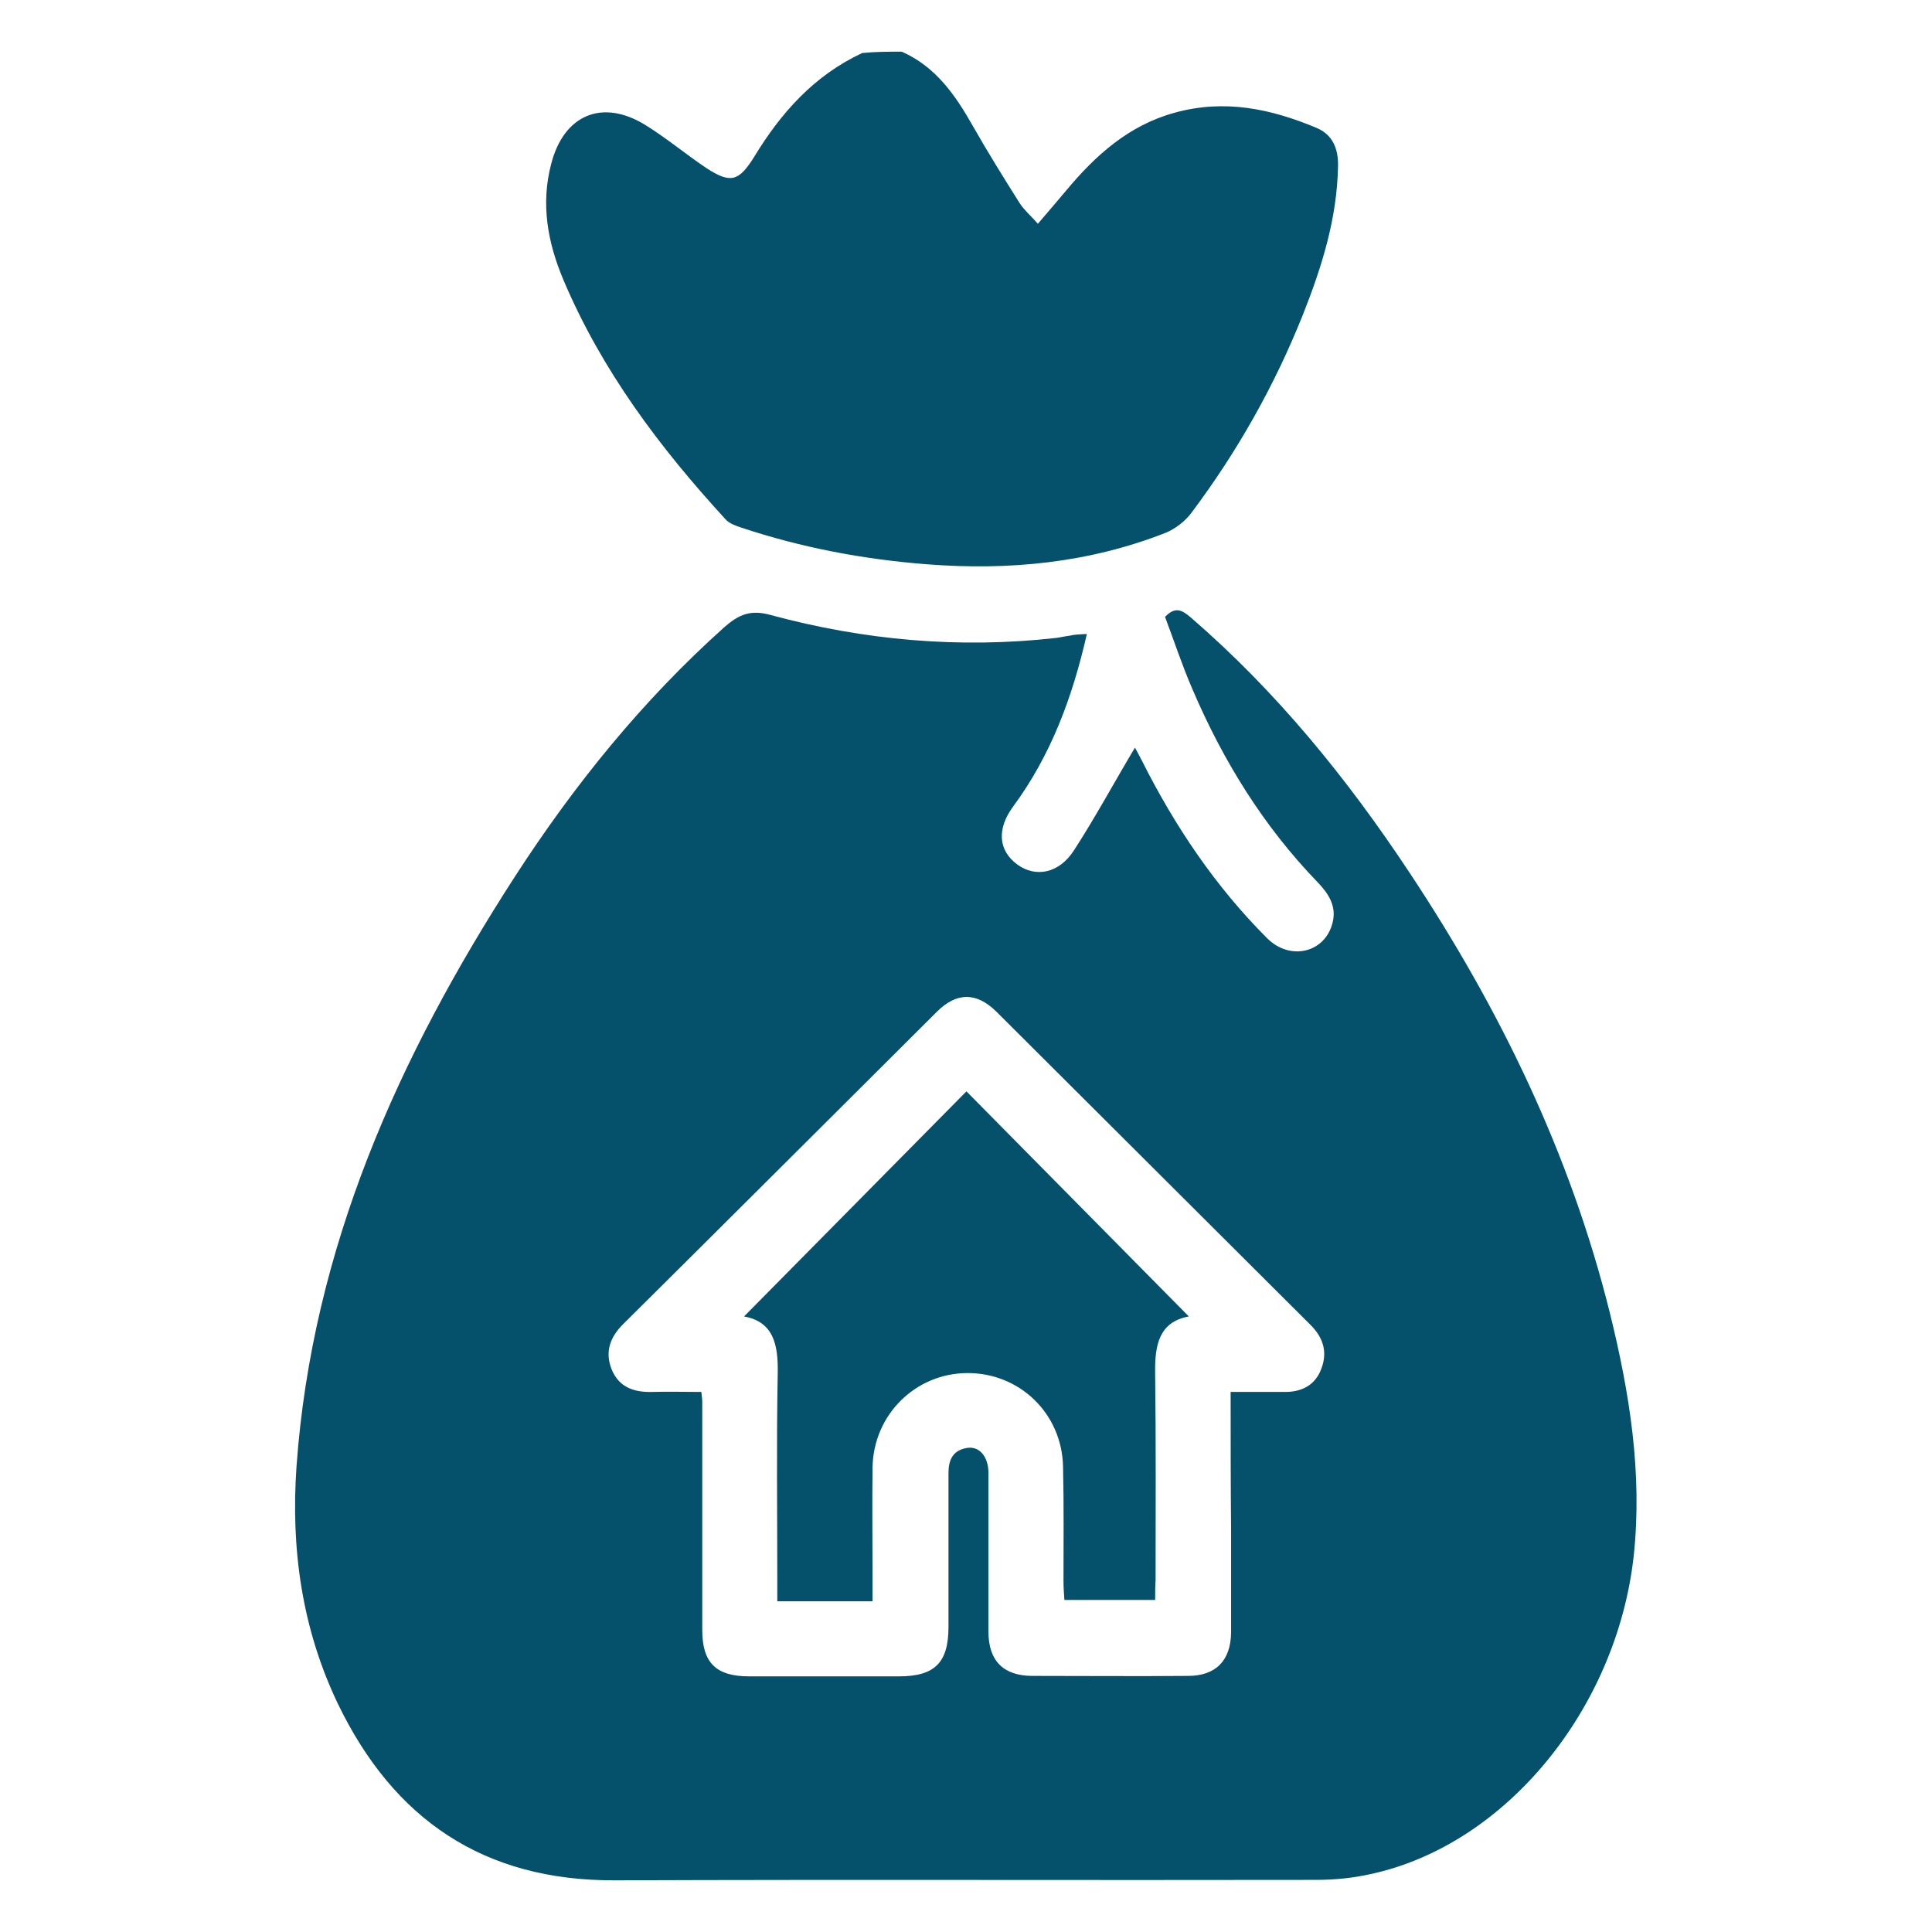 <?xml version="1.0" encoding="utf-8"?>
<!-- Generator: Adobe Illustrator 27.0.0, SVG Export Plug-In . SVG Version: 6.00 Build 0)  -->
<svg version="1.1" id="Layer_1" xmlns="http://www.w3.org/2000/svg" xmlns:xlink="http://www.w3.org/1999/xlink" x="0px" y="0px"
	 viewBox="0 0 43 43" style="enable-background:new 0 0 43 43;" xml:space="preserve">
<style type="text/css">
	.st0{fill:#05516B;}
</style>
<g>
	<g>
		<path class="st0" d="M20.07,1.15c0.75,0.33,1.19,0.96,1.58,1.65c0.33,0.58,0.69,1.16,1.05,1.73c0.1,0.15,0.24,0.27,0.4,0.45
			c0.23-0.27,0.43-0.5,0.63-0.74c0.65-0.78,1.39-1.45,2.41-1.73c1.11-0.31,2.15-0.09,3.17,0.34c0.35,0.15,0.48,0.46,0.47,0.85
			c-0.02,1.16-0.36,2.24-0.78,3.3c-0.63,1.58-1.46,3.05-2.48,4.41c-0.14,0.19-0.36,0.36-0.58,0.45c-1.71,0.67-3.48,0.84-5.3,0.7
			c-1.42-0.11-2.8-0.37-4.15-0.82c-0.12-0.04-0.26-0.09-0.34-0.18c-1.47-1.6-2.76-3.32-3.61-5.33c-0.35-0.83-0.51-1.69-0.27-2.59
			c0.28-1.08,1.13-1.45,2.09-0.86c0.47,0.29,0.9,0.65,1.36,0.96c0.54,0.35,0.72,0.3,1.06-0.24c0.6-0.99,1.34-1.82,2.41-2.32
			C19.49,1.15,19.78,1.15,20.07,1.15z"/>
		<path class="st0" d="M24.19,14.11c-0.32,1.41-0.8,2.7-1.64,3.84c-0.37,0.5-0.33,0.98,0.09,1.29c0.41,0.3,0.93,0.2,1.26-0.31
			c0.48-0.74,0.9-1.52,1.36-2.29c0.04,0.07,0.1,0.18,0.16,0.3c0.73,1.45,1.63,2.79,2.78,3.94c0.52,0.52,1.3,0.32,1.46-0.35
			c0.09-0.36-0.09-0.64-0.33-0.89c-1.21-1.25-2.11-2.71-2.79-4.3c-0.23-0.53-0.41-1.08-0.61-1.61c0.23-0.24,0.38-0.15,0.57,0.01
			c1.91,1.65,3.48,3.58,4.87,5.68c2.01,3.03,3.58,6.26,4.46,9.8c0.44,1.78,0.73,3.58,0.53,5.42c-0.38,3.39-2.84,6.42-5.85,7.07
			c-0.4,0.09-0.81,0.13-1.22,0.13c-5.2,0.01-10.41-0.01-15.61,0.01c-2.92,0.01-4.92-1.36-6.16-3.93c-0.8-1.67-1.05-3.45-0.92-5.29
			c0.35-4.85,2.27-9.11,4.86-13.12c1.32-2.04,2.84-3.92,4.66-5.55c0.32-0.28,0.58-0.4,1.04-0.27c2.07,0.56,4.19,0.75,6.33,0.51
			c0.1-0.01,0.21-0.04,0.31-0.05C23.92,14.12,24.02,14.12,24.19,14.11z M27.39,30.98c0.43,0,0.8,0,1.17,0
			c0.4,0.01,0.71-0.14,0.85-0.52c0.14-0.37,0.04-0.69-0.24-0.97c-2.34-2.33-4.67-4.66-7-6.98c-0.44-0.43-0.88-0.43-1.32,0.01
			c-2.33,2.32-4.65,4.64-6.98,6.95c-0.29,0.29-0.41,0.61-0.26,1c0.16,0.4,0.49,0.52,0.9,0.51c0.37-0.01,0.73,0,1.1,0
			c0.01,0.11,0.02,0.16,0.02,0.22c0,1.69,0,3.39,0,5.08c0,0.73,0.31,1.03,1.04,1.03c1.11,0,2.22,0,3.34,0c0.8,0,1.1-0.31,1.1-1.1
			c0-1.14,0-2.28,0-3.42c0-0.29,0.09-0.5,0.39-0.56c0.29-0.06,0.5,0.18,0.5,0.56c0,1.18,0,2.36,0,3.53c0,0.65,0.34,0.98,0.98,0.98
			c1.15,0,2.3,0.01,3.46,0c0.62,0,0.95-0.34,0.96-0.96c0-0.77,0-1.54,0-2.3C27.39,33.04,27.39,32.04,27.39,30.98z"/>
		<path class="st0" d="M25.71,35.61c-0.69,0-1.33,0-2.02,0c-0.01-0.14-0.02-0.28-0.02-0.42c0-0.85,0.01-1.7-0.01-2.54
			c-0.02-1.19-0.97-2.1-2.14-2.09c-1.15,0.01-2.08,0.93-2.1,2.1c-0.01,0.83,0,1.67,0,2.5c0,0.14,0,0.29,0,0.48
			c-0.38,0-0.72,0-1.06,0c-0.34,0-0.68,0-1.06,0c0-0.19,0-0.33,0-0.47c0-1.54-0.02-3.07,0.01-4.61c0.01-0.63-0.09-1.14-0.75-1.26
			c1.65-1.67,3.3-3.34,4.95-5.01c1.65,1.67,3.3,3.34,4.95,5.01c-0.66,0.12-0.76,0.63-0.75,1.26c0.02,1.54,0.01,3.07,0.01,4.61
			C25.71,35.31,25.71,35.45,25.71,35.61z"/>
	</g>
</g>
</svg>
